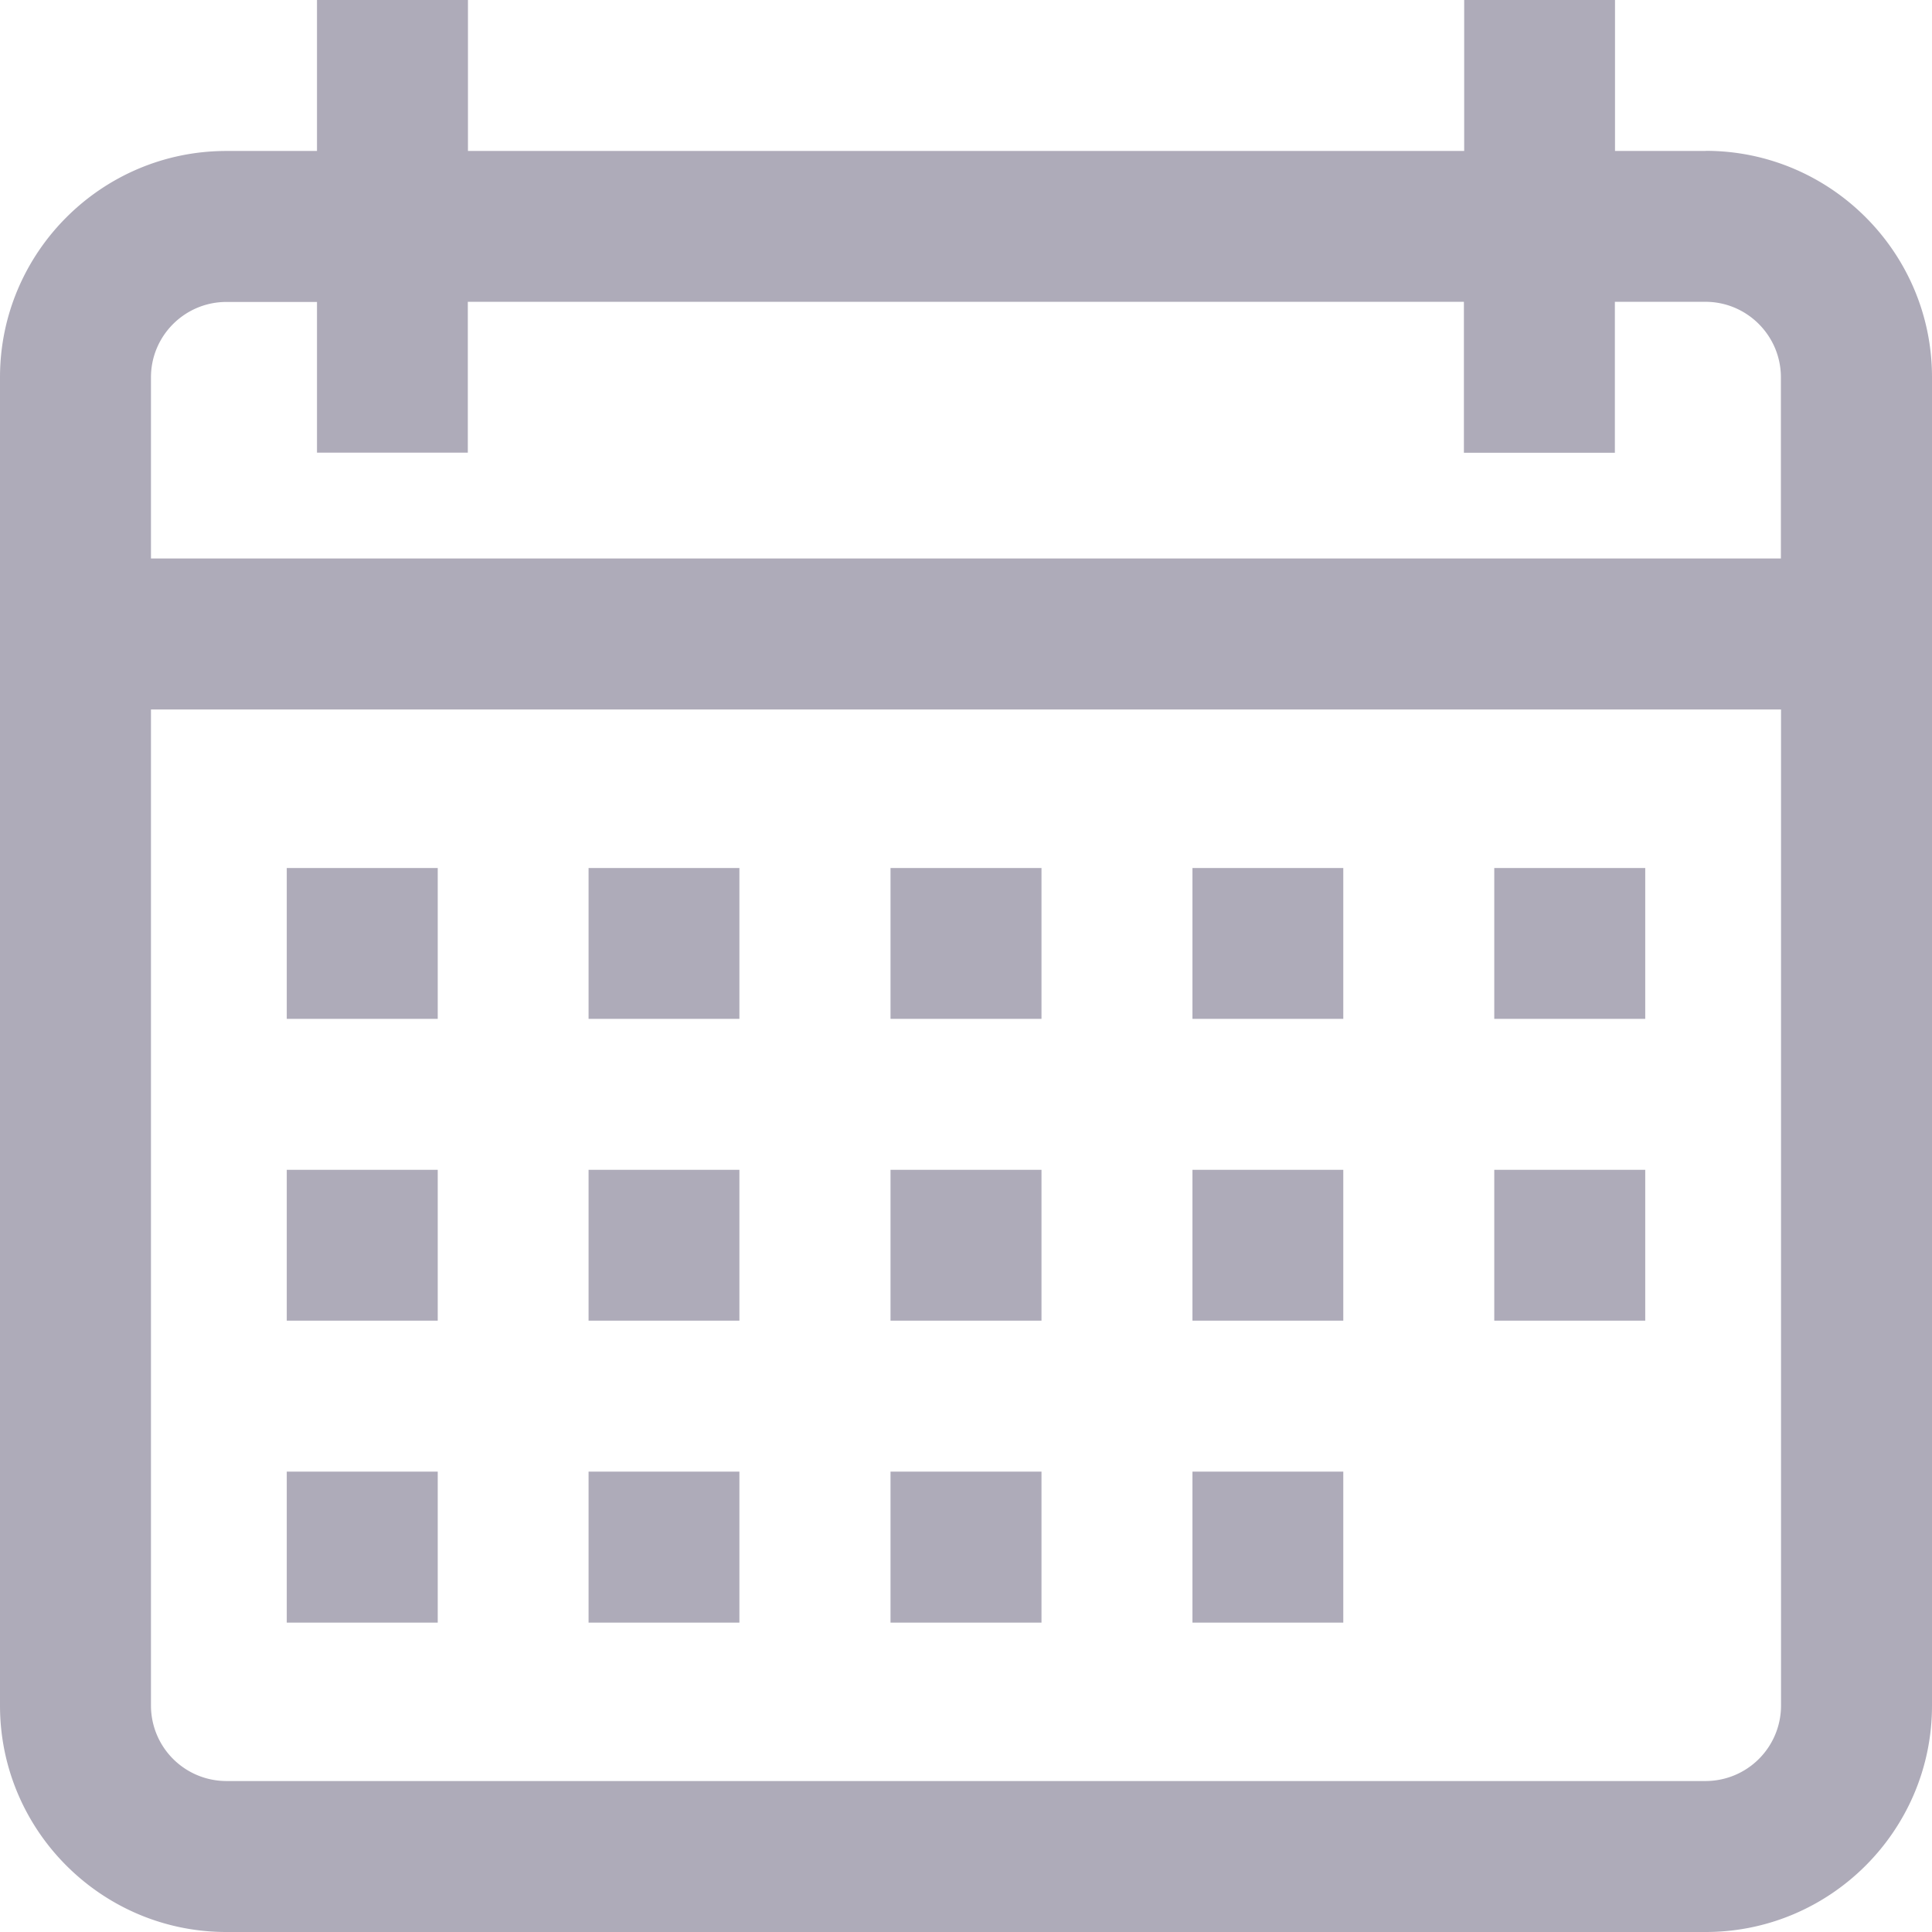 <svg width="14" height="14" fill="none" xmlns="http://www.w3.org/2000/svg"><path d="M12.36 1.094h-.657V0H10.61v1.094H3.391V0H2.297v1.094H1.64C.736 1.094 0 1.83 0 2.734v9.625C0 13.264.736 14 1.64 14h10.72c.904 0 1.64-.736 1.64-1.64V2.733c0-.904-.736-1.64-1.64-1.64zm.546 11.265a.547.547 0 0 1-.547.547H1.641a.547.547 0 0 1-.547-.547V5.141h11.812v7.218zm0-8.312H1.094V2.734c0-.301.245-.546.547-.546h.656V3.28H3.39V2.187h7.218v1.094h1.094V2.187h.656c.302 0 .547.246.547.547v1.313z" fill="#AEABB9"/><path d="M3.172 6.29H2.078v1.093h1.094V6.289zm2.188 0H4.265v1.093h1.093V6.289zm2.187 0H6.453v1.093h1.094V6.289zm2.187 0H8.641v1.093h1.093V6.289zm2.188 0h-1.094v1.093h1.094V6.289zm-8.75 2.187H2.078V9.57h1.094V8.477zm2.188 0H4.265V9.57h1.093V8.477zm2.187 0H6.453V9.57h1.094V8.477zm2.187 0H8.641V9.57h1.093V8.477zm-6.562 2.187H2.078v1.094h1.094v-1.094zm2.188 0H4.265v1.094h1.093v-1.094zm2.187 0H6.453v1.094h1.094v-1.094zm2.187 0H8.641v1.094h1.093v-1.094zm2.188-2.187h-1.094V9.57h1.094V8.477z" fill="#AEABB9"/></svg>